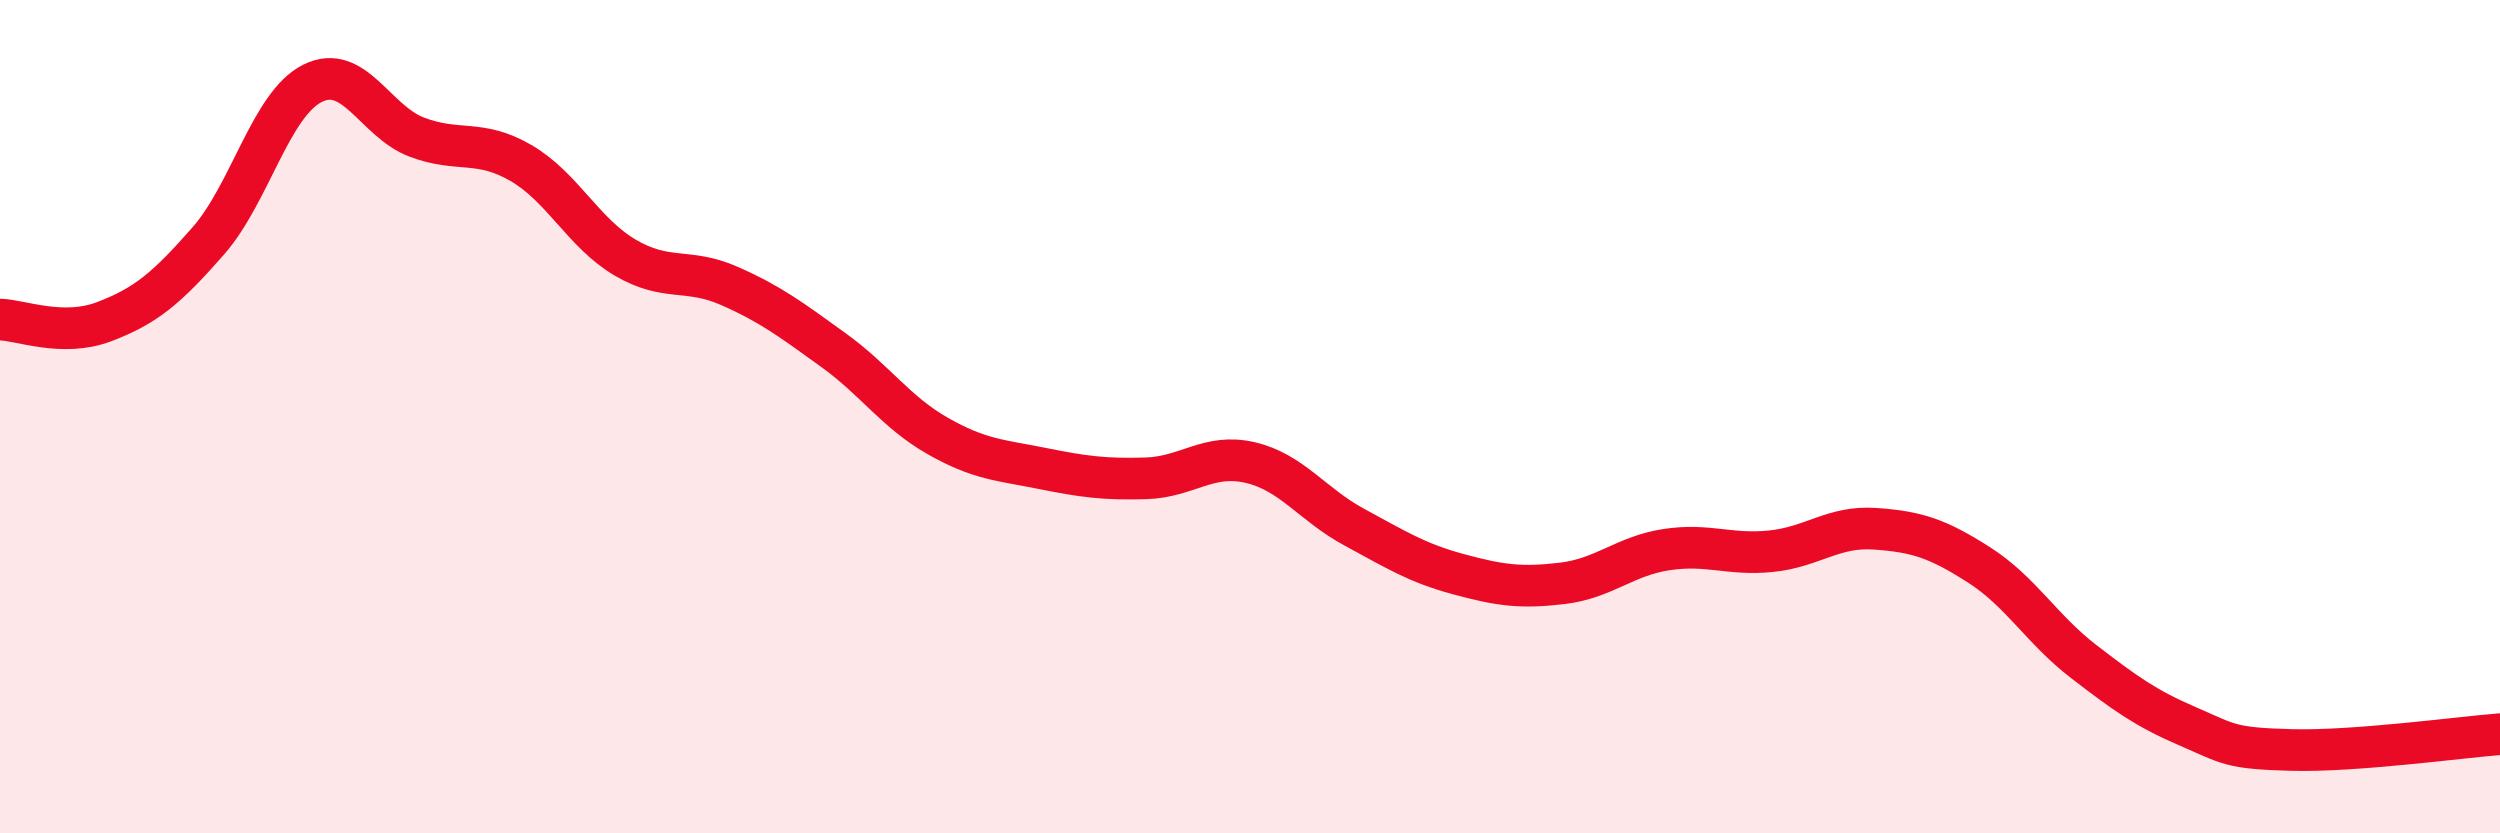 
    <svg width="60" height="20" viewBox="0 0 60 20" xmlns="http://www.w3.org/2000/svg">
      <path
        d="M 0,7.67 C 0.5,7.68 1.5,8.1 2.5,7.72 C 3.5,7.34 4,6.92 5,5.78 C 6,4.64 6.5,2.5 7.5,2 C 8.5,1.5 9,2.91 10,3.29 C 11,3.67 11.5,3.33 12.5,3.91 C 13.5,4.49 14,5.59 15,6.18 C 16,6.77 16.5,6.42 17.5,6.86 C 18.5,7.3 19,7.68 20,8.4 C 21,9.12 21.5,9.89 22.5,10.46 C 23.5,11.03 24,11.04 25,11.24 C 26,11.44 26.5,11.51 27.5,11.48 C 28.5,11.45 29,10.87 30,11.1 C 31,11.33 31.5,12.11 32.5,12.65 C 33.5,13.19 34,13.51 35,13.78 C 36,14.05 36.5,14.12 37.5,14 C 38.5,13.88 39,13.34 40,13.19 C 41,13.04 41.5,13.33 42.5,13.23 C 43.5,13.13 44,12.62 45,12.69 C 46,12.76 46.5,12.92 47.5,13.56 C 48.5,14.2 49,15.1 50,15.87 C 51,16.64 51.5,17 52.5,17.43 C 53.5,17.86 53.5,17.96 55,18 C 56.5,18.04 59,17.7 60,17.62L60 20L0 20Z"
        fill="#EB0A25"
        opacity="0.1"
        stroke-linecap="round"
        stroke-linejoin="round"
      />
      <path
        d="M 0,7.67 C 0.5,7.68 1.5,8.1 2.5,7.72 C 3.5,7.34 4,6.92 5,5.78 C 6,4.64 6.5,2.5 7.5,2 C 8.5,1.5 9,2.91 10,3.29 C 11,3.67 11.5,3.33 12.5,3.91 C 13.5,4.49 14,5.59 15,6.18 C 16,6.77 16.5,6.42 17.5,6.86 C 18.5,7.3 19,7.68 20,8.4 C 21,9.12 21.5,9.89 22.5,10.46 C 23.5,11.03 24,11.04 25,11.24 C 26,11.44 26.5,11.51 27.5,11.48 C 28.5,11.45 29,10.87 30,11.1 C 31,11.33 31.5,12.11 32.5,12.65 C 33.5,13.19 34,13.51 35,13.78 C 36,14.05 36.5,14.12 37.5,14 C 38.5,13.88 39,13.34 40,13.19 C 41,13.04 41.5,13.33 42.5,13.23 C 43.5,13.13 44,12.62 45,12.69 C 46,12.76 46.5,12.92 47.5,13.56 C 48.5,14.2 49,15.1 50,15.87 C 51,16.64 51.5,17 52.5,17.43 C 53.5,17.86 53.5,17.96 55,18 C 56.5,18.04 59,17.7 60,17.62"
        stroke="#EB0A25"
        stroke-width="1"
        fill="none"
        stroke-linecap="round"
        stroke-linejoin="round"
      />
    </svg>
  